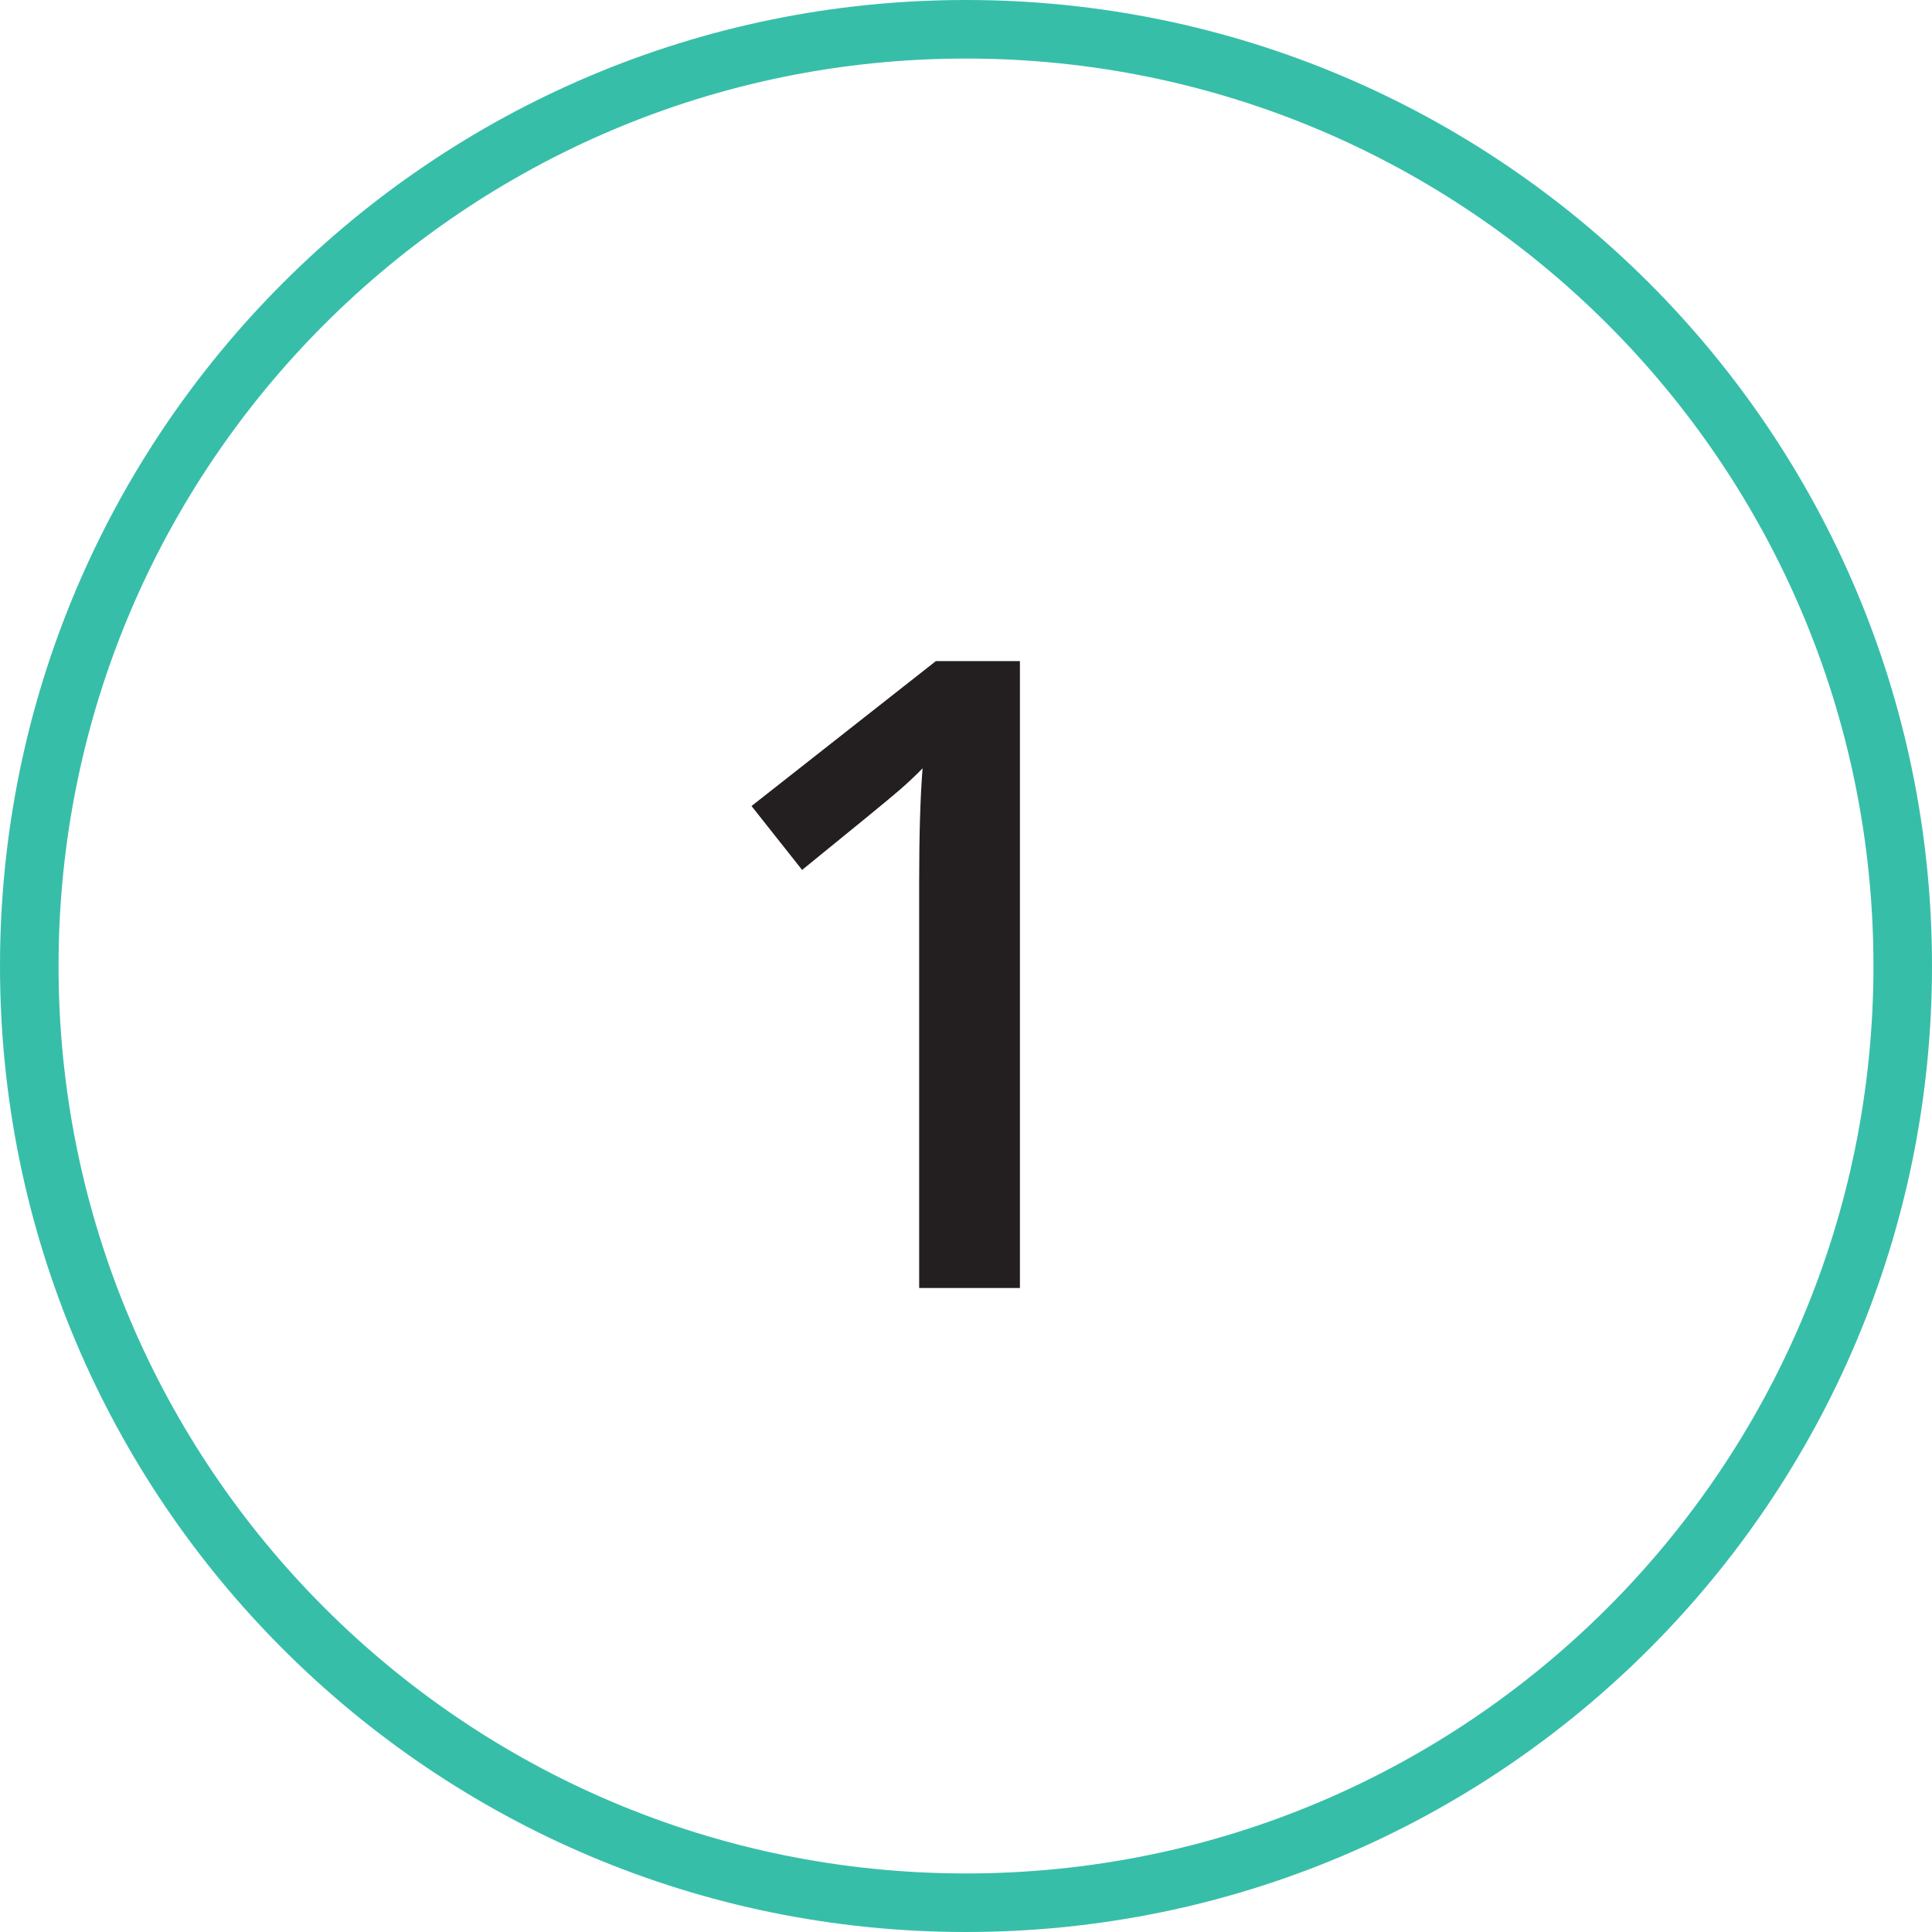 <?xml version="1.0" encoding="UTF-8"?>
<svg width="66px" height="66px" viewBox="0 0 66 66" version="1.1" xmlns="http://www.w3.org/2000/svg" xmlns:xlink="http://www.w3.org/1999/xlink">
    <!-- Generator: Sketch 47.1 (45422) - http://www.bohemiancoding.com/sketch -->
    <title>Group 2</title>
    <desc>Created with Sketch.</desc>
    <defs></defs>
    <g id="Page-1" stroke="none" stroke-width="1" fill="none" fill-rule="evenodd">
        <g id="Tablet-final" transform="translate(-14, -543)">
            <g id="Group-2" transform="translate(14, 543)">
                <path d="M34.842,44 L31.4,44 L31.4,30.172 C31.4,28.521 31.439,27.213 31.517,26.246 C31.293,26.48 31.017,26.739 30.69,27.022 C30.362,27.306 29.266,28.204 27.401,29.718 L25.673,27.535 L31.971,22.584 L34.842,22.584 L34.842,44 Z" id="1-copy" fill="#231F20"></path>
                <path d="M33,66 C14.775,66 0,51.225 0,33 C0,14.775 14.775,0 33,0 C51.225,0 66,14.775 66,33 C66,51.225 51.225,66 33,66 Z M33,64 C50.121,64 64,50.121 64,33 C64,15.879 50.121,2 33,2 C15.879,2 2,15.879 2,33 C2,50.121 15.879,64 33,64 Z" id="Oval-Copy-3" fill="#37BEA9" fill-rule="nonzero"></path>
            </g>
        </g>
    </g>
</svg>